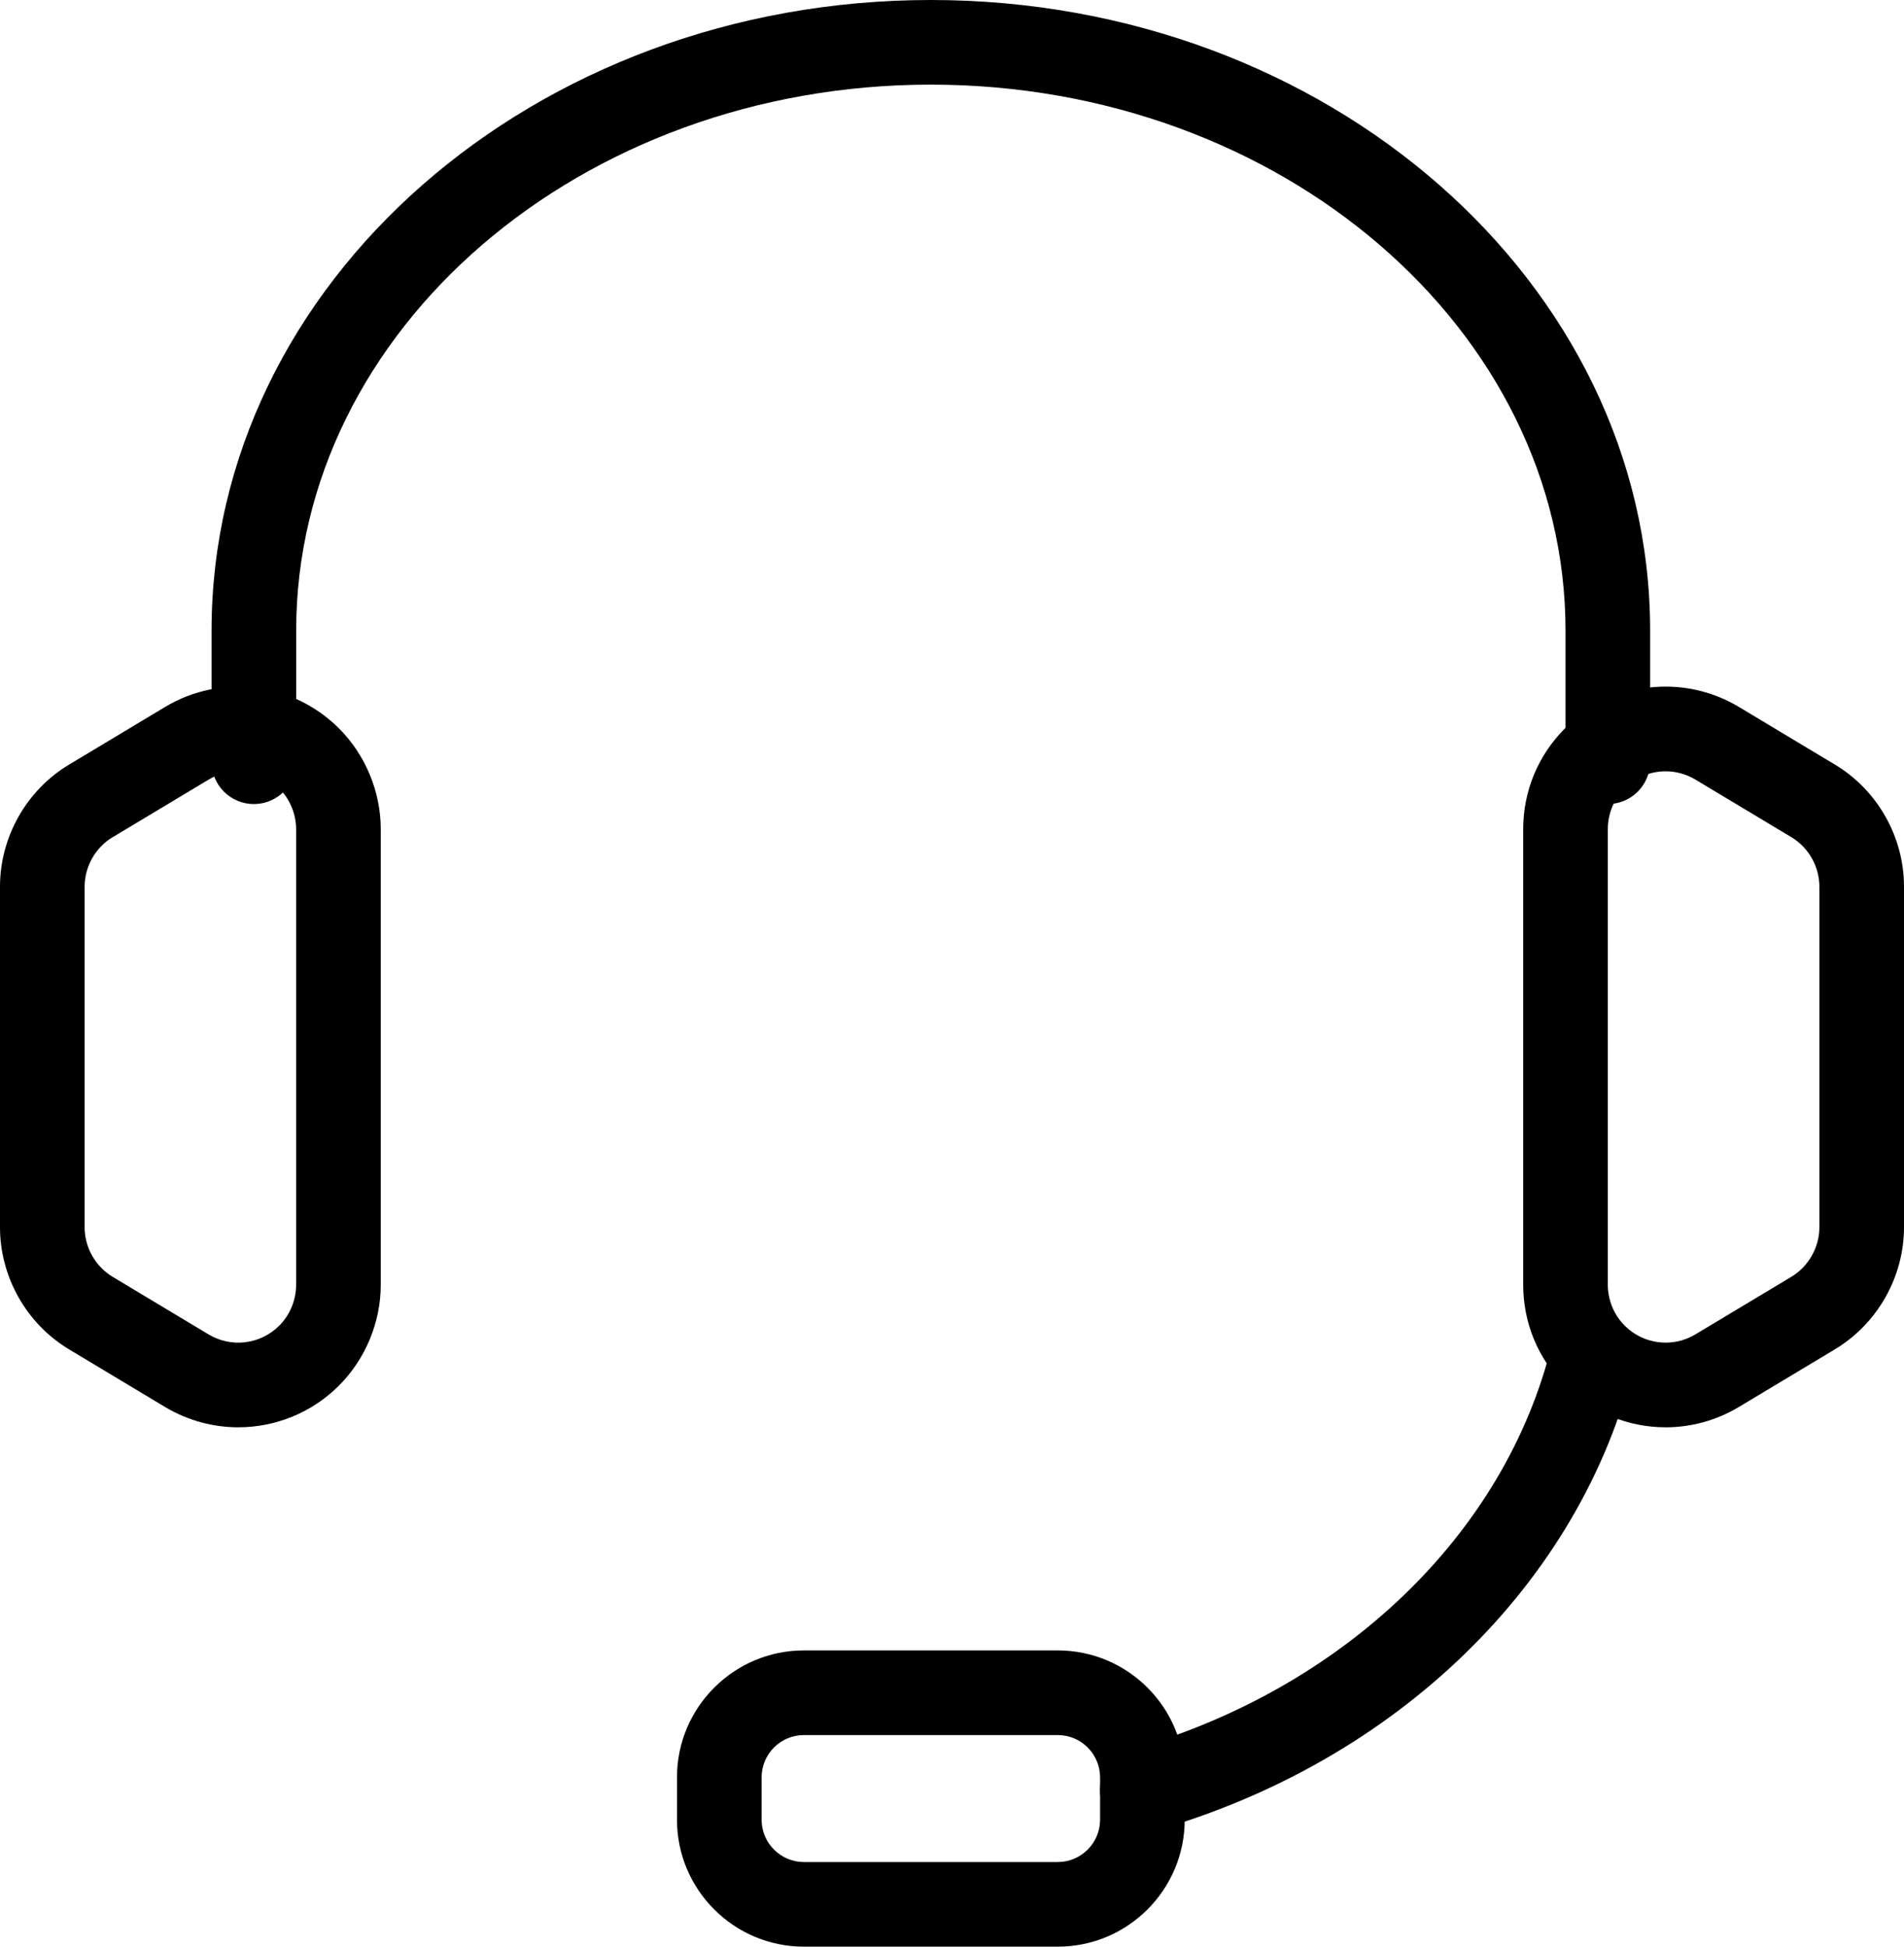 <svg xmlns="http://www.w3.org/2000/svg" id="Layer_1" data-name="Layer 1" viewBox="0 0 350.1 357.88"><defs><style>      .cls-1 {        fill: #000;        stroke-width: 0px;      }    </style></defs><path class="cls-1" d="M194.5,357.88h-46.68c-12.87,0-23.34-10.47-23.34-23.34v-7.78c0-12.87,10.47-23.34,23.34-23.34h46.68c12.87,0,23.34,10.47,23.34,23.34v7.78c0,12.87-10.47,23.34-23.34,23.34ZM147.82,318.98c-4.29,0-7.78,3.49-7.78,7.78v7.78c0,4.29,3.49,7.78,7.78,7.78h46.68c4.29,0,7.78-3.49,7.78-7.78v-7.78c0-4.29-3.49-7.78-7.78-7.78h-46.68Z"></path><path class="cls-1" d="M295.64,147.82c-4.3,0-7.78-3.48-7.78-7.78v-24.1c0-55.35-52.35-100.38-116.7-100.38S54.46,60.59,54.46,115.94v24.1c0,4.3-3.48,7.78-7.78,7.78s-7.78-3.48-7.78-7.78v-24.1C38.9,52.01,98.23,0,171.16,0s132.26,52.01,132.26,115.94v24.1c0,4.3-3.48,7.78-7.78,7.78Z"></path><path class="cls-1" d="M210.04,336.94c-3.38,0-6.5-2.23-7.48-5.65-1.18-4.13,1.22-8.44,5.35-9.61,39.27-11.22,68.94-39.79,77.44-74.56,1.03-4.18,5.23-6.74,9.41-5.71,4.17,1.02,6.73,5.23,5.71,9.4-9.82,40.19-43.66,73.08-88.29,85.83-.71.21-1.43.3-2.14.3Z"></path><path class="cls-1" d="M306.27,262.4c-6.76,0-13.46-2.62-18.52-7.68-4.95-4.94-7.67-11.52-7.67-18.52v-83.76c0-6.99,2.72-13.57,7.67-18.52,8.51-8.52,21.65-10.15,32-3.95l17.63,10.58h0c7.85,4.71,12.72,13.31,12.72,22.46v62.6c0,9.14-4.87,17.75-12.72,22.46l-17.63,10.58c-4.19,2.52-8.85,3.75-13.48,3.75ZM306.27,141.8c-2.75,0-5.47,1.07-7.52,3.12-2.01,2.01-3.11,4.68-3.11,7.52v83.76c0,2.8,1.13,5.54,3.11,7.52,3.47,3.46,8.81,4.11,12.99,1.6l17.63-10.58c3.18-1.91,5.17-5.41,5.17-9.12v-62.6c0-3.72-1.98-7.21-5.17-9.12l-17.63-10.58c-1.7-1.02-3.59-1.52-5.46-1.52Z"></path><path class="cls-1" d="M43.82,262.4c-4.63,0-9.28-1.23-13.48-3.74l-17.63-10.58c-7.84-4.71-12.71-13.32-12.71-22.46v-62.6c0-9.15,4.87-17.76,12.71-22.46h0l17.63-10.58c10.33-6.2,23.48-4.57,32,3.94,4.88,4.89,7.67,11.64,7.67,18.52v83.76c0,6.89-2.8,13.64-7.67,18.52-5.06,5.06-11.75,7.68-18.52,7.68ZM20.72,153.9h0c-3.18,1.91-5.16,5.41-5.16,9.12v62.6c0,3.72,1.98,7.21,5.16,9.12l17.63,10.58c4.19,2.52,9.53,1.85,12.99-1.6,1.98-1.98,3.11-4.72,3.11-7.51v-83.76c0-2.8-1.14-5.53-3.11-7.52-3.47-3.46-8.81-4.11-12.99-1.6l-17.63,10.58Z"></path></svg>